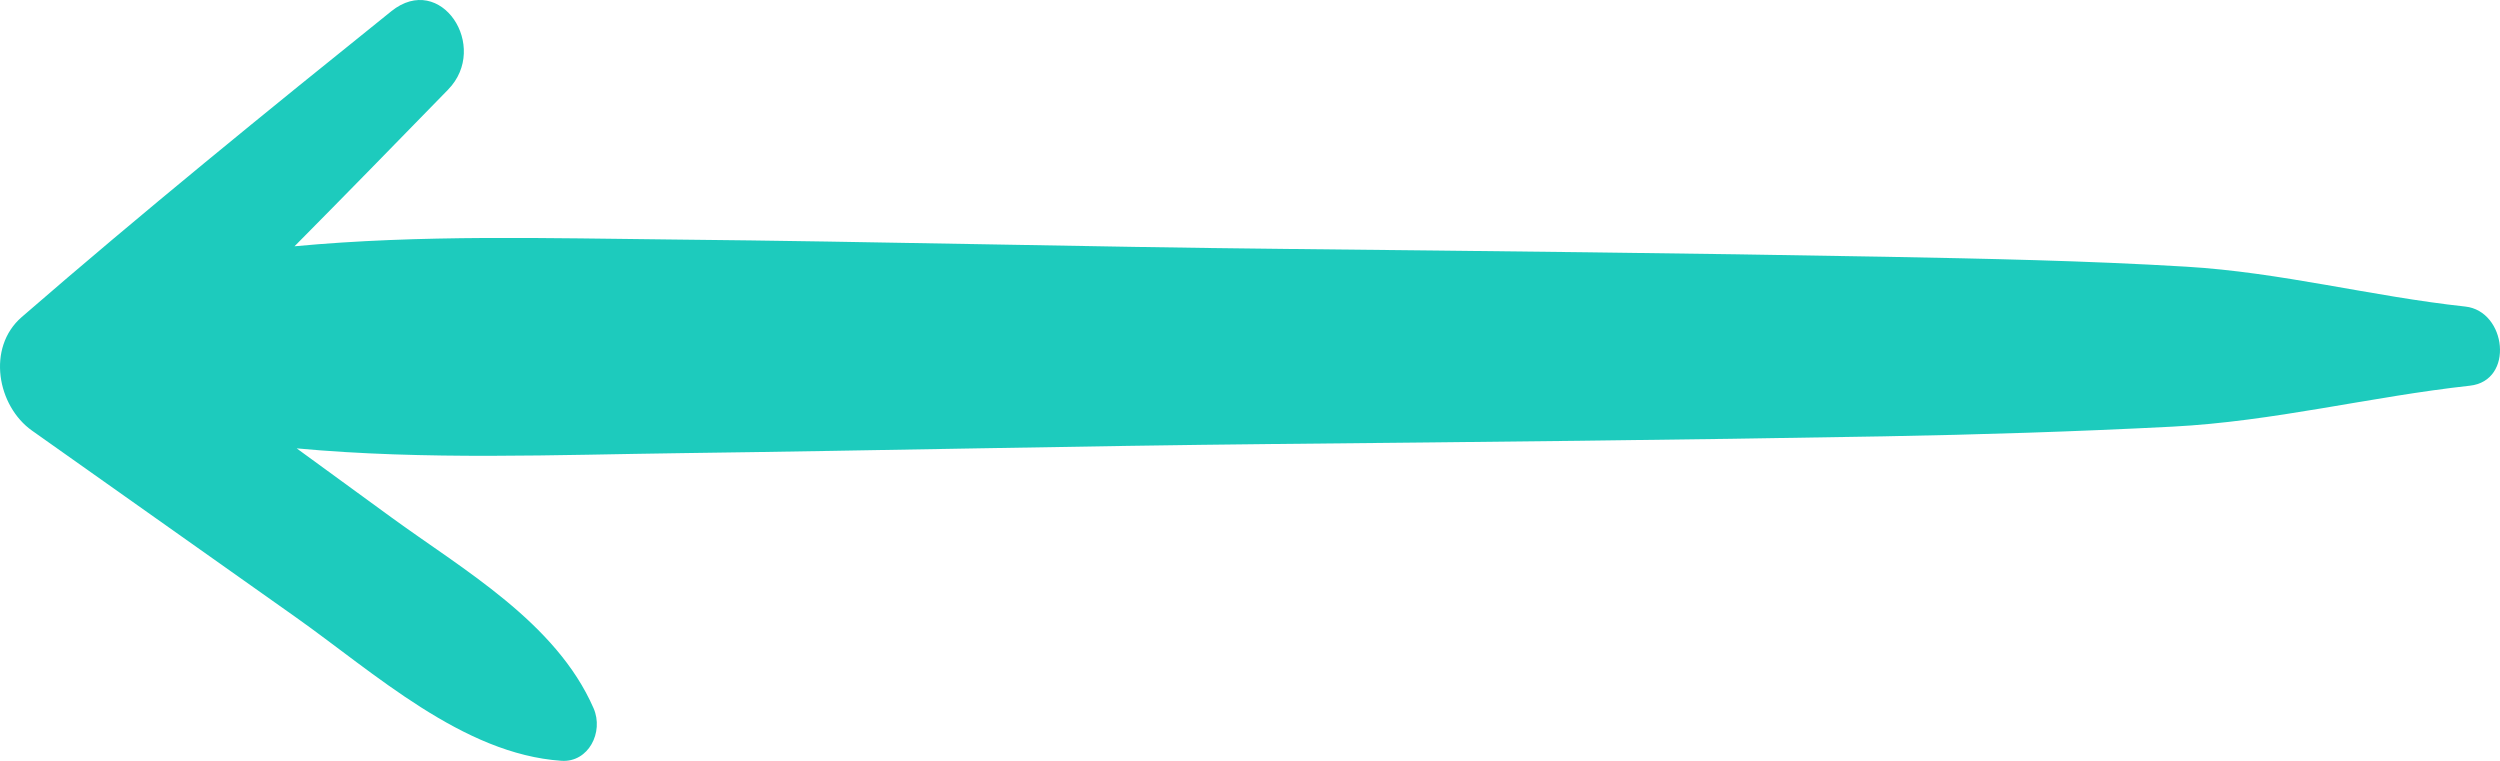 <svg width="138" height="42" viewBox="0 0 138 42" fill="none" xmlns="http://www.w3.org/2000/svg">
<path d="M1.199 17.501C7.886 11.703 14.719 6.152 21.605 0.617C24.332 -1.57 27.044 2.578 24.734 4.948C21.912 7.844 19.095 10.73 16.257 13.595C23.22 12.939 30.343 13.154 37.195 13.222C48.479 13.333 59.763 13.627 71.047 13.742C82.065 13.858 93.083 13.973 104.101 14.174C109.625 14.279 115.149 14.389 120.668 14.72C125.912 15.031 130.899 16.36 136.087 16.922C138.358 17.17 138.81 21.023 136.333 21.291C130.804 21.901 125.505 23.262 119.916 23.551C114.593 23.825 109.274 23.993 103.946 24.087C92.762 24.287 81.579 24.398 70.395 24.508C59.477 24.618 48.569 24.87 37.652 25.013C30.764 25.101 23.466 25.407 16.377 24.75C18.117 26.016 19.851 27.283 21.59 28.55C25.536 31.431 30.694 34.348 32.765 39.095C33.341 40.414 32.484 42.096 30.994 41.996C25.541 41.628 20.679 37.15 16.287 34.043C11.45 30.621 6.608 27.194 1.77 23.772C-0.144 22.421 -0.756 19.198 1.199 17.501Z" fill="#1DCBBD"/>
</svg>
